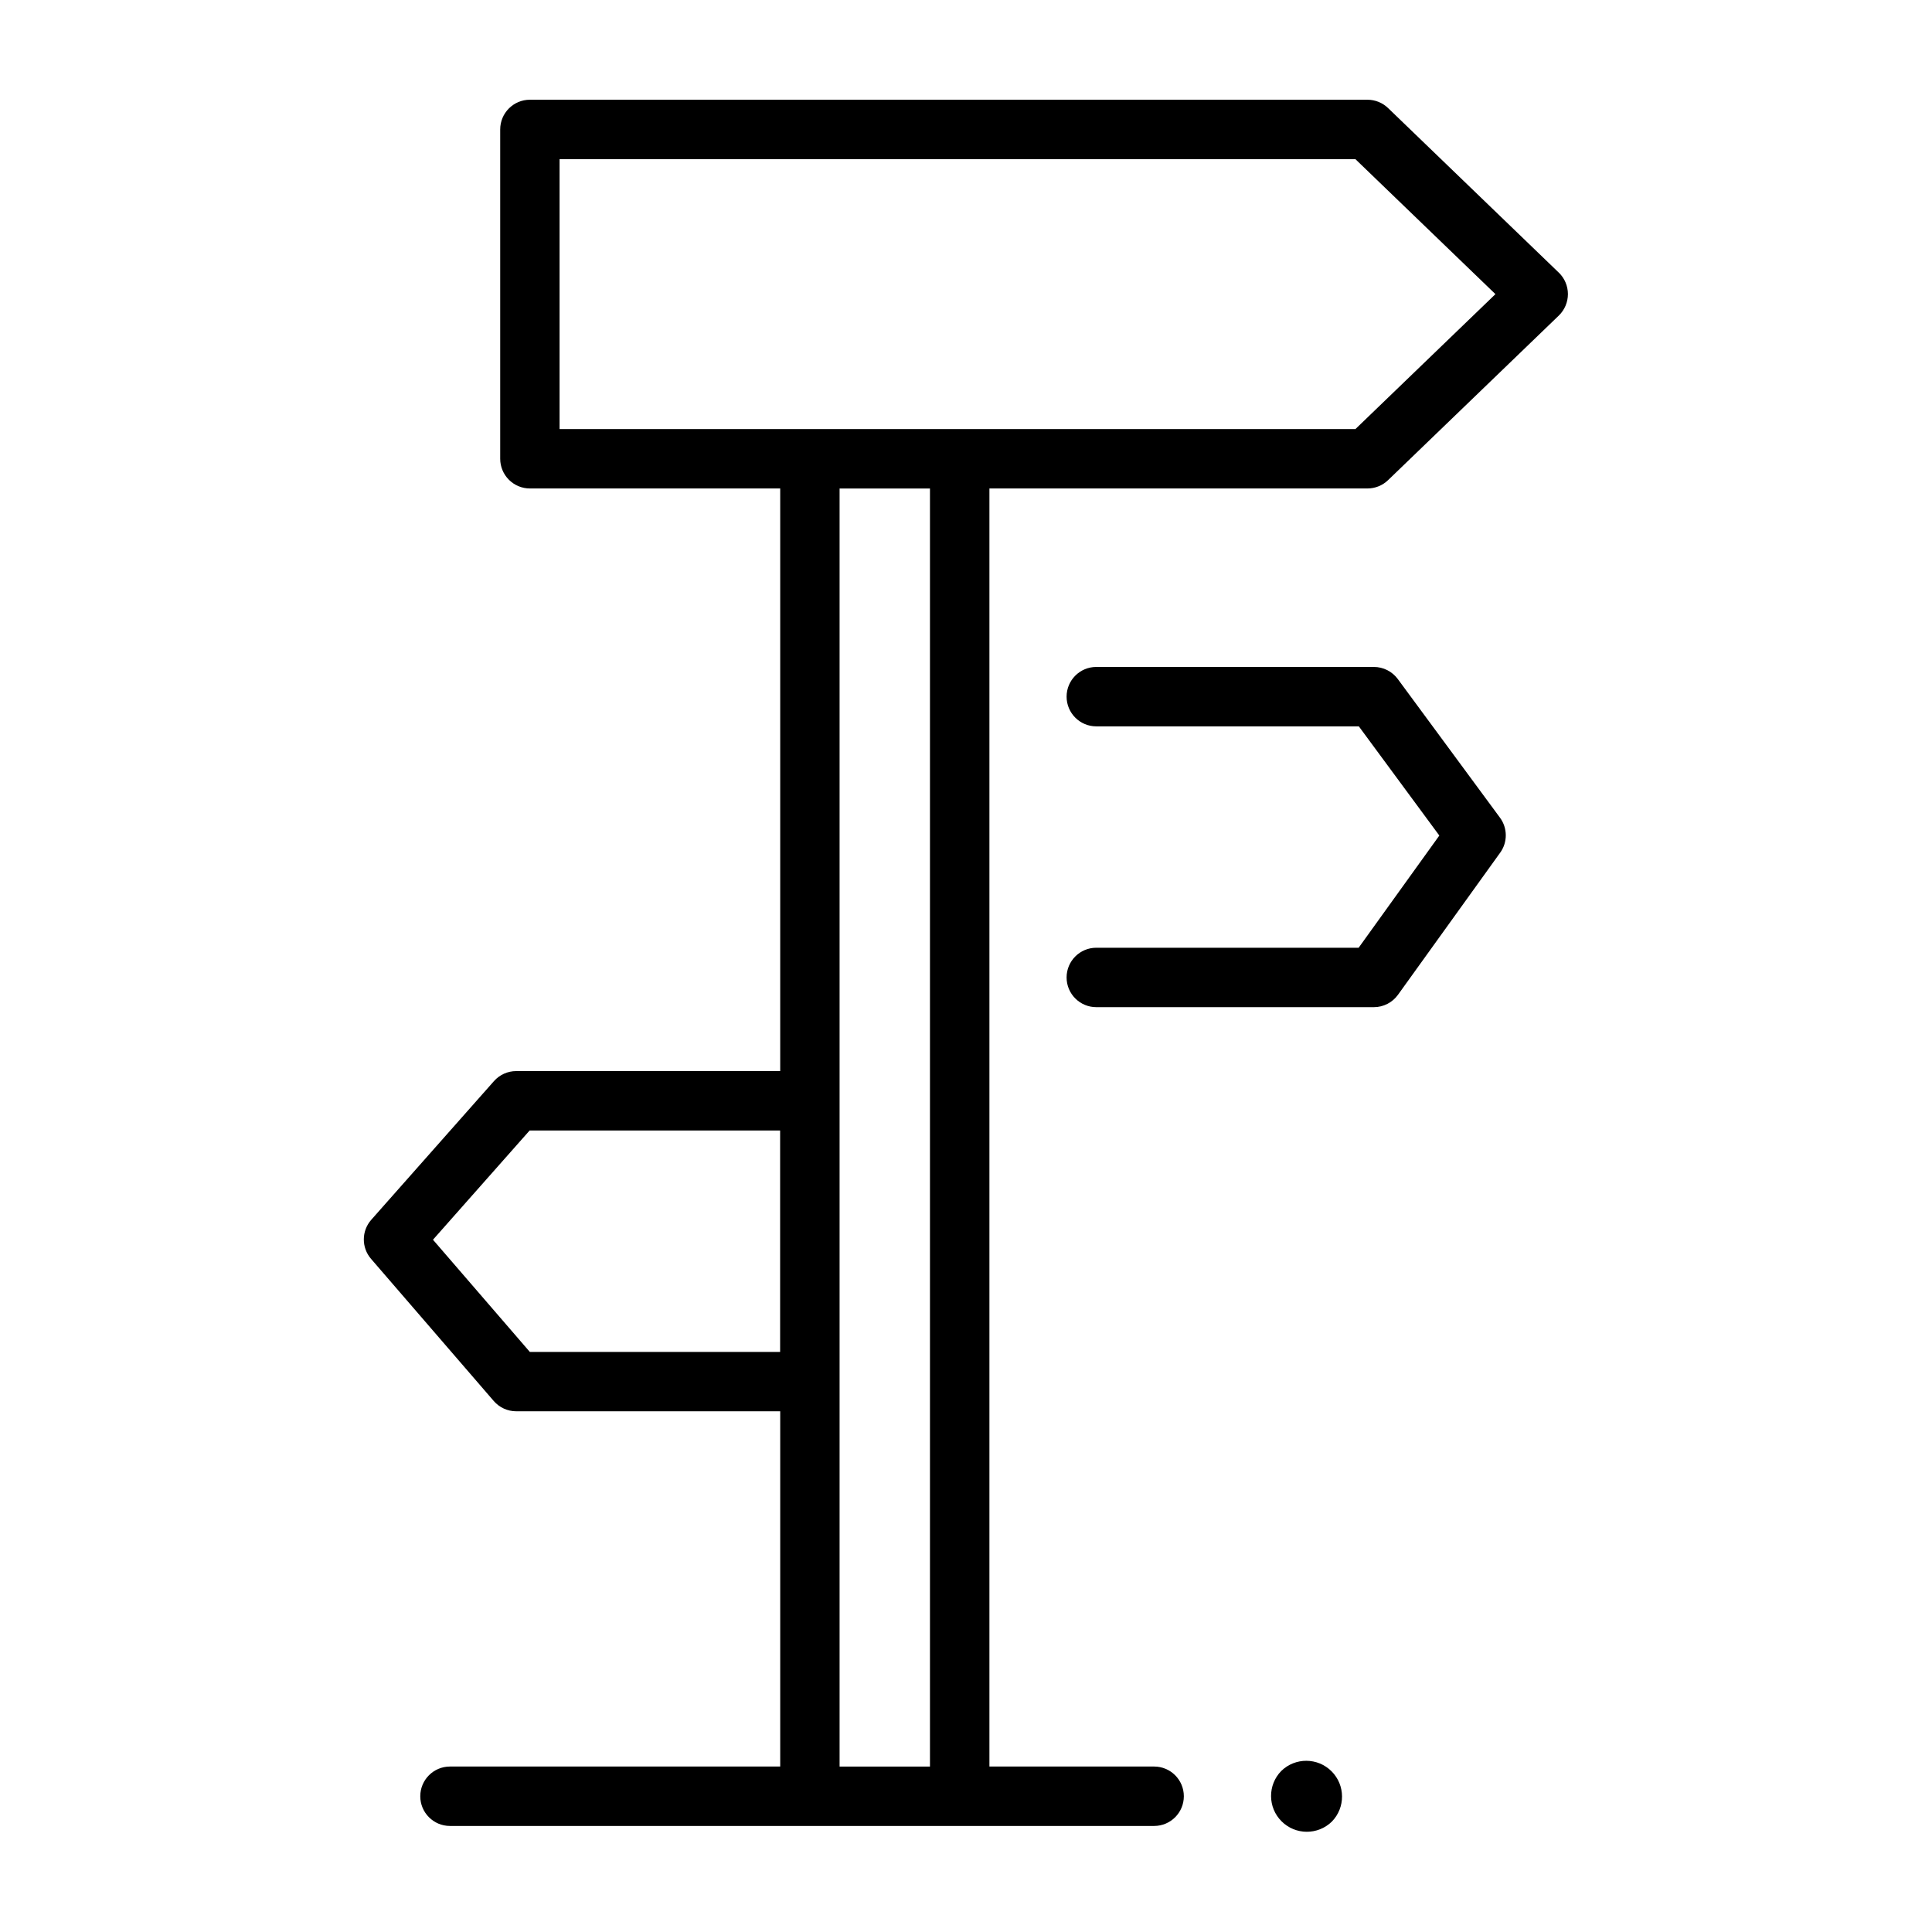 <?xml version="1.0" encoding="UTF-8"?>
<!-- Uploaded to: SVG Repo, www.svgrepo.com, Generator: SVG Repo Mixer Tools -->
<svg fill="#000000" width="800px" height="800px" version="1.1" viewBox="144 144 512 512" xmlns="http://www.w3.org/2000/svg">
 <g>
  <path d="m514.43 323.95c-1.484-2.012-3.836-3.203-6.34-3.203h-73.559c-4.348 0-7.871 3.523-7.871 7.871s3.523 7.875 7.871 7.875h69.578l21.328 28.934-21.383 29.738-69.523-0.004c-4.348 0-7.871 3.527-7.871 7.875 0 4.344 3.523 7.871 7.871 7.871h73.559c2.535 0 4.914-1.223 6.391-3.281l27.086-37.664h0.004c1.992-2.769 1.969-6.516-0.055-9.262z"/>
  <path d="m557.12 216.27-45.273-43.641c-1.465-1.41-3.422-2.199-5.457-2.199h-221.96c-4.348 0-7.871 3.523-7.871 7.871v87.273c0 2.09 0.828 4.09 2.305 5.566 1.477 1.477 3.477 2.309 5.566 2.309h66.332v154.4h-69.949c-2.258-0.004-4.41 0.965-5.906 2.656l-32.516 36.746h0.004c-2.613 2.949-2.641 7.375-0.066 10.359l32.516 37.668c1.496 1.73 3.672 2.727 5.961 2.727h69.957v94.145h-87.516c-4.348 0-7.871 3.527-7.871 7.875 0 4.348 3.523 7.871 7.871 7.871h186.61c4.348 0 7.871-3.523 7.871-7.871 0-4.348-3.523-7.875-7.871-7.875h-43.652v-338.7h100.19c2.035-0.004 3.992-0.793 5.457-2.207l45.266-43.633c1.527-1.488 2.391-3.535 2.394-5.668 0-2.137-0.859-4.18-2.387-5.672zm-206.38 286h-66.332l-25.664-29.73 25.605-28.941h66.391zm39.711 109.89h-23.953v-338.7h23.953zm112.75-354.45h-210.91v-71.527h210.91l37.105 35.766z"/>
  <path d="m483.54 613.33c-3.625 3.715-3.59 9.66 0.082 13.332 3.672 3.672 9.617 3.707 13.332 0.082 3.629-3.719 3.594-9.66-0.082-13.336-3.672-3.672-9.613-3.707-13.332-0.078z"/>
 </g>
</svg>